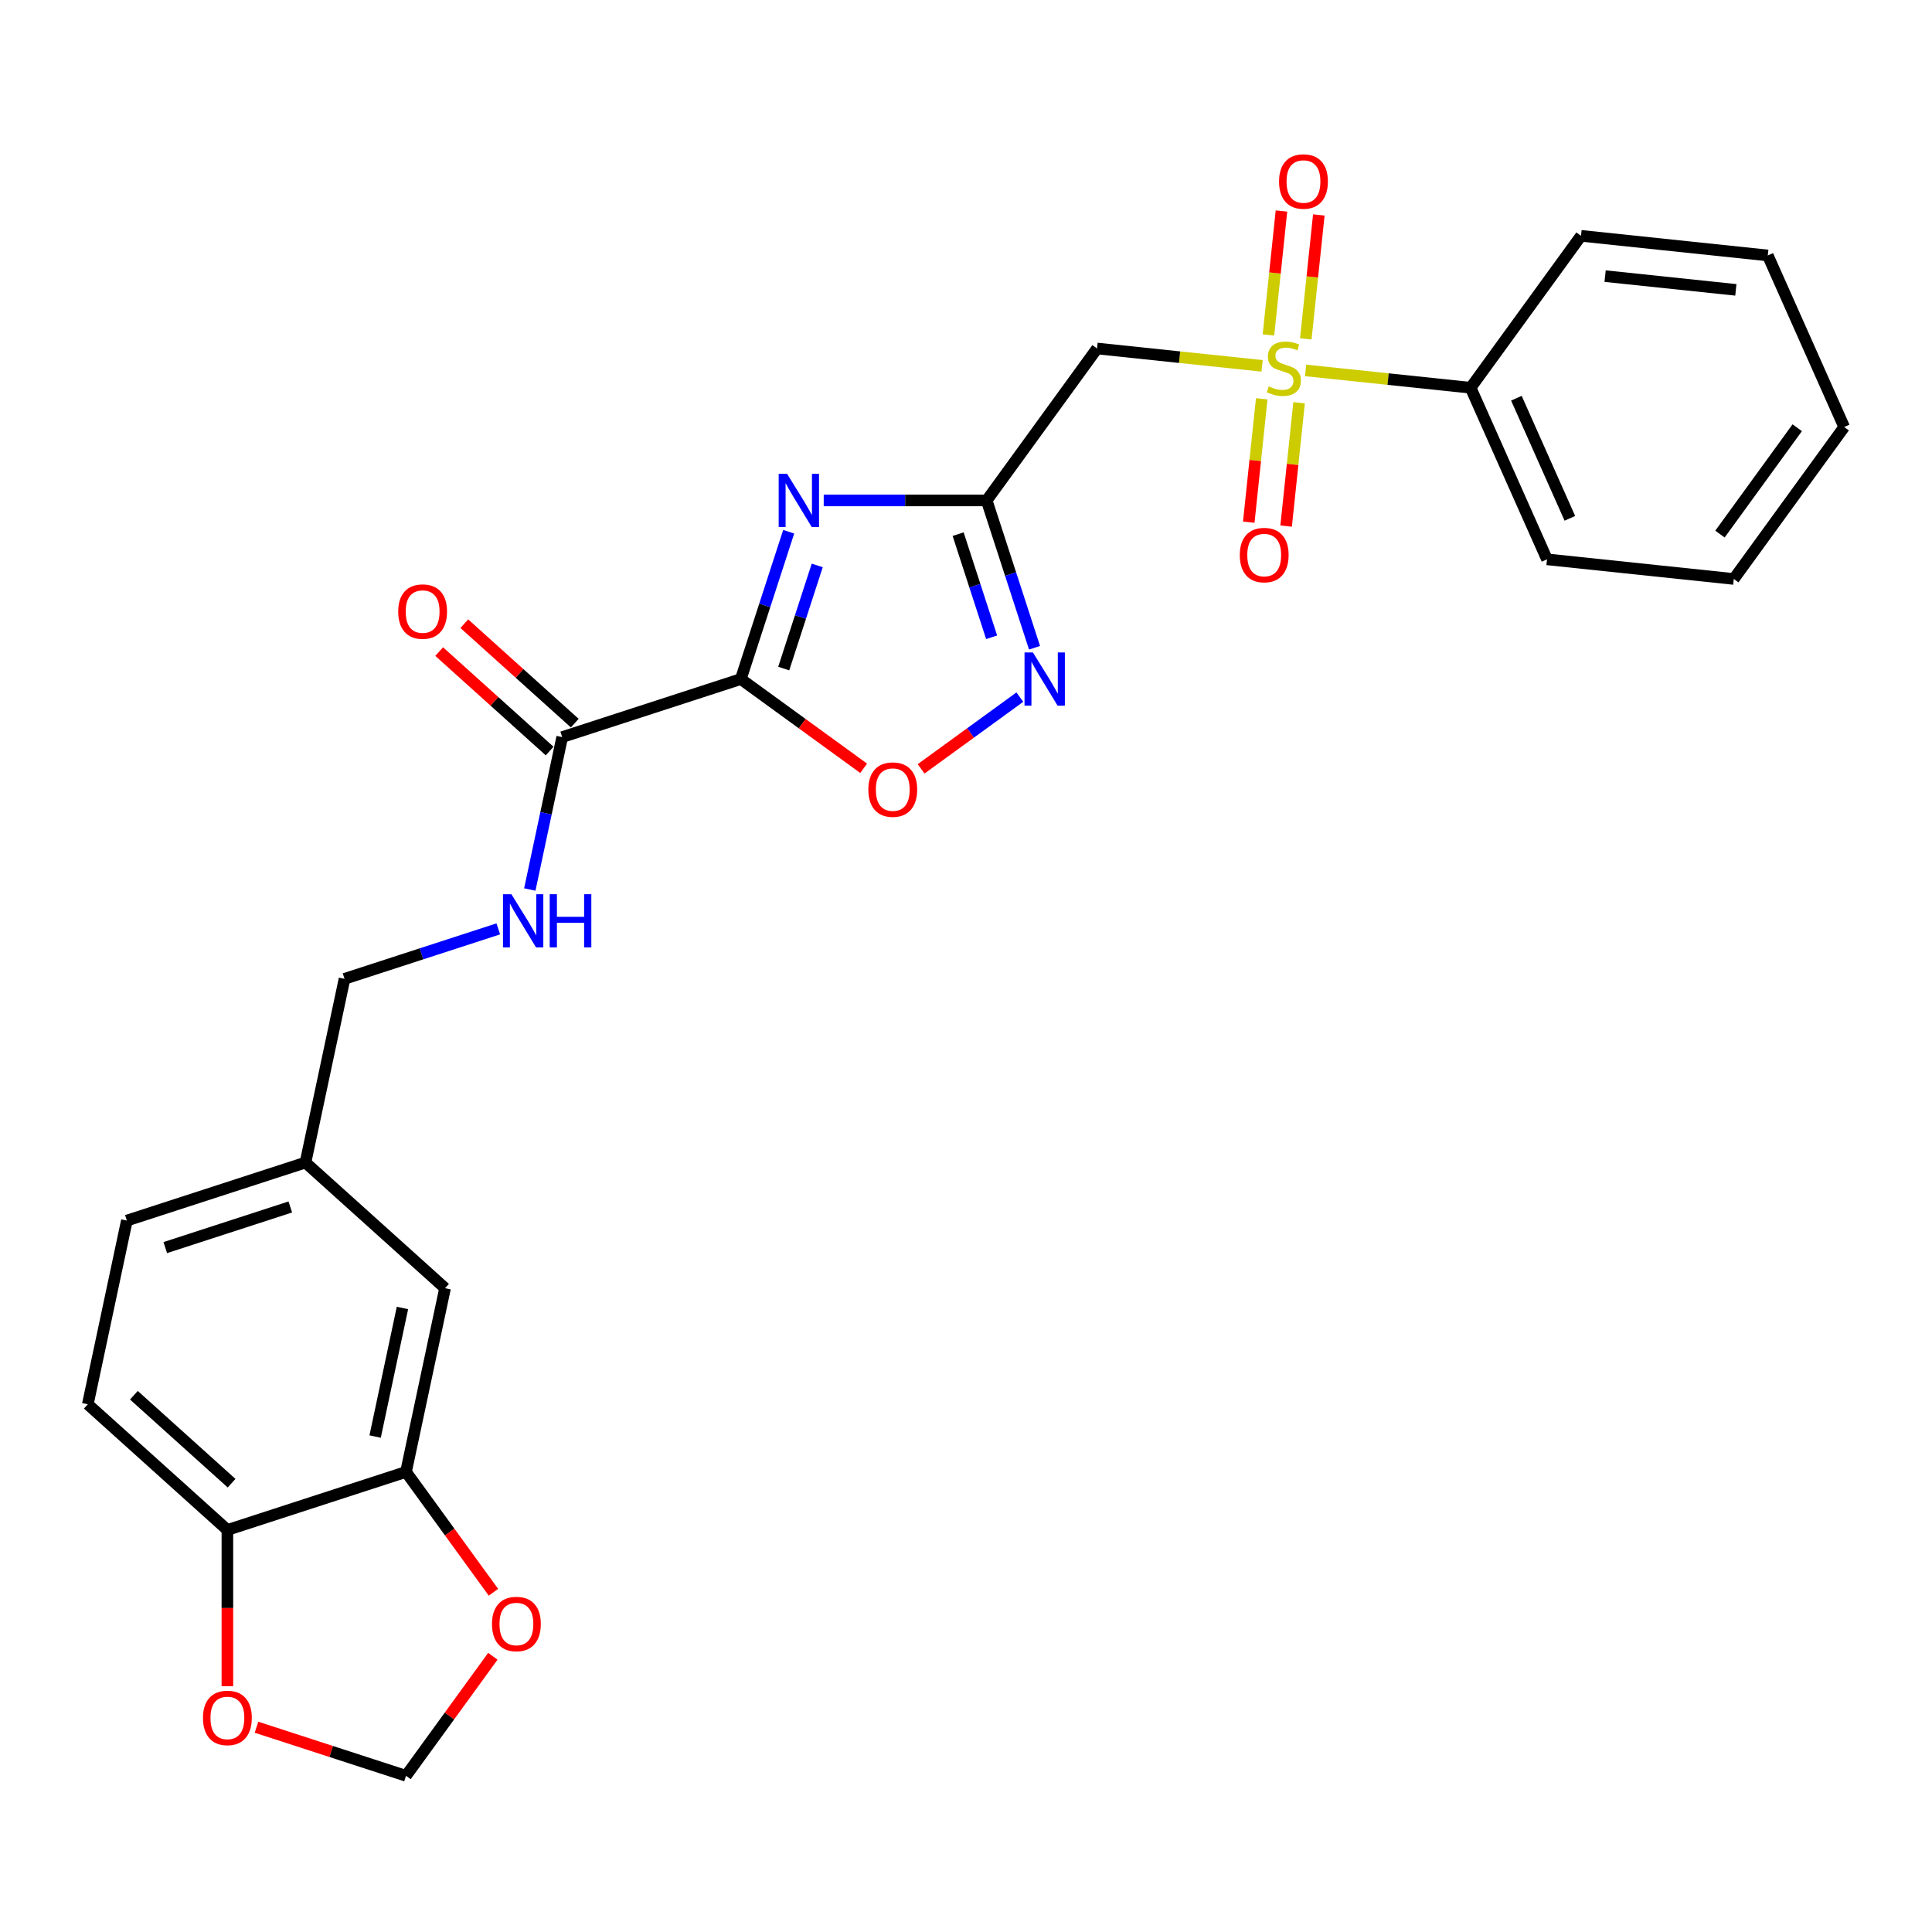 <?xml version='1.0' encoding='iso-8859-1'?>
<svg version='1.1' baseProfile='full'
              xmlns='http://www.w3.org/2000/svg'
                      xmlns:rdkit='http://www.rdkit.org/xml'
                      xmlns:xlink='http://www.w3.org/1999/xlink'
                  xml:space='preserve'
width='1000px' height='1000px' viewBox='0 0 1000 1000'>
<!-- END OF HEADER -->
<rect style='opacity:1.0;fill:#FFFFFF;stroke:none' width='1000' height='1000' x='0' y='0'> </rect>
<path class='bond-0' d='M 383.446,351.479 L 395.834,313.351' style='fill:none;fill-rule:evenodd;stroke:#000000;stroke-width:6px;stroke-linecap:butt;stroke-linejoin:miter;stroke-opacity:1' />
<path class='bond-0' d='M 395.834,313.351 L 408.223,275.222' style='fill:none;fill-rule:evenodd;stroke:#0000FF;stroke-width:6px;stroke-linecap:butt;stroke-linejoin:miter;stroke-opacity:1' />
<path class='bond-0' d='M 405.653,346.049 L 414.325,319.359' style='fill:none;fill-rule:evenodd;stroke:#000000;stroke-width:6px;stroke-linecap:butt;stroke-linejoin:miter;stroke-opacity:1' />
<path class='bond-0' d='M 414.325,319.359 L 422.997,292.669' style='fill:none;fill-rule:evenodd;stroke:#0000FF;stroke-width:6px;stroke-linecap:butt;stroke-linejoin:miter;stroke-opacity:1' />
<path class='bond-5' d='M 383.446,351.479 L 415.234,374.575' style='fill:none;fill-rule:evenodd;stroke:#000000;stroke-width:6px;stroke-linecap:butt;stroke-linejoin:miter;stroke-opacity:1' />
<path class='bond-5' d='M 415.234,374.575 L 447.023,397.671' style='fill:none;fill-rule:evenodd;stroke:#FF0000;stroke-width:6px;stroke-linecap:butt;stroke-linejoin:miter;stroke-opacity:1' />
<path class='bond-6' d='M 383.446,351.479 L 290.993,381.519' style='fill:none;fill-rule:evenodd;stroke:#000000;stroke-width:6px;stroke-linecap:butt;stroke-linejoin:miter;stroke-opacity:1' />
<path class='bond-2' d='M 426.356,259.027 L 468.526,259.027' style='fill:none;fill-rule:evenodd;stroke:#0000FF;stroke-width:6px;stroke-linecap:butt;stroke-linejoin:miter;stroke-opacity:1' />
<path class='bond-2' d='M 468.526,259.027 L 510.696,259.027' style='fill:none;fill-rule:evenodd;stroke:#000000;stroke-width:6px;stroke-linecap:butt;stroke-linejoin:miter;stroke-opacity:1' />
<path class='bond-1' d='M 653.255,189.36 L 610.545,184.871' style='fill:none;fill-rule:evenodd;stroke:#CCCC00;stroke-width:6px;stroke-linecap:butt;stroke-linejoin:miter;stroke-opacity:1' />
<path class='bond-1' d='M 610.545,184.871 L 567.834,180.382' style='fill:none;fill-rule:evenodd;stroke:#000000;stroke-width:6px;stroke-linecap:butt;stroke-linejoin:miter;stroke-opacity:1' />
<path class='bond-9' d='M 675.878,175.403 L 679.249,143.328' style='fill:none;fill-rule:evenodd;stroke:#CCCC00;stroke-width:6px;stroke-linecap:butt;stroke-linejoin:miter;stroke-opacity:1' />
<path class='bond-9' d='M 679.249,143.328 L 682.62,111.254' style='fill:none;fill-rule:evenodd;stroke:#FF0000;stroke-width:6px;stroke-linecap:butt;stroke-linejoin:miter;stroke-opacity:1' />
<path class='bond-9' d='M 656.542,173.371 L 659.914,141.296' style='fill:none;fill-rule:evenodd;stroke:#CCCC00;stroke-width:6px;stroke-linecap:butt;stroke-linejoin:miter;stroke-opacity:1' />
<path class='bond-9' d='M 659.914,141.296 L 663.285,109.222' style='fill:none;fill-rule:evenodd;stroke:#FF0000;stroke-width:6px;stroke-linecap:butt;stroke-linejoin:miter;stroke-opacity:1' />
<path class='bond-10' d='M 653.069,206.422 L 649.713,238.351' style='fill:none;fill-rule:evenodd;stroke:#CCCC00;stroke-width:6px;stroke-linecap:butt;stroke-linejoin:miter;stroke-opacity:1' />
<path class='bond-10' d='M 649.713,238.351 L 646.357,270.279' style='fill:none;fill-rule:evenodd;stroke:#FF0000;stroke-width:6px;stroke-linecap:butt;stroke-linejoin:miter;stroke-opacity:1' />
<path class='bond-10' d='M 672.404,208.455 L 669.048,240.383' style='fill:none;fill-rule:evenodd;stroke:#CCCC00;stroke-width:6px;stroke-linecap:butt;stroke-linejoin:miter;stroke-opacity:1' />
<path class='bond-10' d='M 669.048,240.383 L 665.693,272.311' style='fill:none;fill-rule:evenodd;stroke:#FF0000;stroke-width:6px;stroke-linecap:butt;stroke-linejoin:miter;stroke-opacity:1' />
<path class='bond-11' d='M 675.769,191.726 L 718.479,196.215' style='fill:none;fill-rule:evenodd;stroke:#CCCC00;stroke-width:6px;stroke-linecap:butt;stroke-linejoin:miter;stroke-opacity:1' />
<path class='bond-11' d='M 718.479,196.215 L 761.19,200.705' style='fill:none;fill-rule:evenodd;stroke:#000000;stroke-width:6px;stroke-linecap:butt;stroke-linejoin:miter;stroke-opacity:1' />
<path class='bond-4' d='M 510.696,259.027 L 567.834,180.382' style='fill:none;fill-rule:evenodd;stroke:#000000;stroke-width:6px;stroke-linecap:butt;stroke-linejoin:miter;stroke-opacity:1' />
<path class='bond-27' d='M 510.696,259.027 L 523.084,297.155' style='fill:none;fill-rule:evenodd;stroke:#000000;stroke-width:6px;stroke-linecap:butt;stroke-linejoin:miter;stroke-opacity:1' />
<path class='bond-27' d='M 523.084,297.155 L 535.473,335.284' style='fill:none;fill-rule:evenodd;stroke:#0000FF;stroke-width:6px;stroke-linecap:butt;stroke-linejoin:miter;stroke-opacity:1' />
<path class='bond-27' d='M 495.922,276.473 L 504.594,303.163' style='fill:none;fill-rule:evenodd;stroke:#000000;stroke-width:6px;stroke-linecap:butt;stroke-linejoin:miter;stroke-opacity:1' />
<path class='bond-27' d='M 504.594,303.163 L 513.266,329.853' style='fill:none;fill-rule:evenodd;stroke:#0000FF;stroke-width:6px;stroke-linecap:butt;stroke-linejoin:miter;stroke-opacity:1' />
<path class='bond-3' d='M 527.865,360.83 L 502.312,379.395' style='fill:none;fill-rule:evenodd;stroke:#0000FF;stroke-width:6px;stroke-linecap:butt;stroke-linejoin:miter;stroke-opacity:1' />
<path class='bond-3' d='M 502.312,379.395 L 476.76,397.96' style='fill:none;fill-rule:evenodd;stroke:#FF0000;stroke-width:6px;stroke-linecap:butt;stroke-linejoin:miter;stroke-opacity:1' />
<path class='bond-8' d='M 290.993,381.519 L 282.609,420.964' style='fill:none;fill-rule:evenodd;stroke:#000000;stroke-width:6px;stroke-linecap:butt;stroke-linejoin:miter;stroke-opacity:1' />
<path class='bond-8' d='M 282.609,420.964 L 274.224,460.41' style='fill:none;fill-rule:evenodd;stroke:#0000FF;stroke-width:6px;stroke-linecap:butt;stroke-linejoin:miter;stroke-opacity:1' />
<path class='bond-16' d='M 297.498,374.295 L 268.911,348.555' style='fill:none;fill-rule:evenodd;stroke:#000000;stroke-width:6px;stroke-linecap:butt;stroke-linejoin:miter;stroke-opacity:1' />
<path class='bond-16' d='M 268.911,348.555 L 240.324,322.815' style='fill:none;fill-rule:evenodd;stroke:#FF0000;stroke-width:6px;stroke-linecap:butt;stroke-linejoin:miter;stroke-opacity:1' />
<path class='bond-16' d='M 284.488,388.743 L 255.902,363.003' style='fill:none;fill-rule:evenodd;stroke:#000000;stroke-width:6px;stroke-linecap:butt;stroke-linejoin:miter;stroke-opacity:1' />
<path class='bond-16' d='M 255.902,363.003 L 227.315,337.264' style='fill:none;fill-rule:evenodd;stroke:#FF0000;stroke-width:6px;stroke-linecap:butt;stroke-linejoin:miter;stroke-opacity:1' />
<path class='bond-7' d='M 210.148,761.863 L 230.36,666.777' style='fill:none;fill-rule:evenodd;stroke:#000000;stroke-width:6px;stroke-linecap:butt;stroke-linejoin:miter;stroke-opacity:1' />
<path class='bond-7' d='M 194.163,743.558 L 208.311,676.998' style='fill:none;fill-rule:evenodd;stroke:#000000;stroke-width:6px;stroke-linecap:butt;stroke-linejoin:miter;stroke-opacity:1' />
<path class='bond-13' d='M 210.148,761.863 L 232.778,793.01' style='fill:none;fill-rule:evenodd;stroke:#000000;stroke-width:6px;stroke-linecap:butt;stroke-linejoin:miter;stroke-opacity:1' />
<path class='bond-13' d='M 232.778,793.01 L 255.408,824.157' style='fill:none;fill-rule:evenodd;stroke:#FF0000;stroke-width:6px;stroke-linecap:butt;stroke-linejoin:miter;stroke-opacity:1' />
<path class='bond-28' d='M 210.148,761.863 L 117.696,791.903' style='fill:none;fill-rule:evenodd;stroke:#000000;stroke-width:6px;stroke-linecap:butt;stroke-linejoin:miter;stroke-opacity:1' />
<path class='bond-20' d='M 257.911,480.787 L 218.12,493.716' style='fill:none;fill-rule:evenodd;stroke:#0000FF;stroke-width:6px;stroke-linecap:butt;stroke-linejoin:miter;stroke-opacity:1' />
<path class='bond-20' d='M 218.12,493.716 L 178.329,506.645' style='fill:none;fill-rule:evenodd;stroke:#000000;stroke-width:6px;stroke-linecap:butt;stroke-linejoin:miter;stroke-opacity:1' />
<path class='bond-22' d='M 761.19,200.705 L 800.729,289.511' style='fill:none;fill-rule:evenodd;stroke:#000000;stroke-width:6px;stroke-linecap:butt;stroke-linejoin:miter;stroke-opacity:1' />
<path class='bond-22' d='M 784.882,206.118 L 812.559,268.282' style='fill:none;fill-rule:evenodd;stroke:#000000;stroke-width:6px;stroke-linecap:butt;stroke-linejoin:miter;stroke-opacity:1' />
<path class='bond-23' d='M 761.19,200.705 L 818.329,122.06' style='fill:none;fill-rule:evenodd;stroke:#000000;stroke-width:6px;stroke-linecap:butt;stroke-linejoin:miter;stroke-opacity:1' />
<path class='bond-12' d='M 117.696,791.903 L 45.455,726.856' style='fill:none;fill-rule:evenodd;stroke:#000000;stroke-width:6px;stroke-linecap:butt;stroke-linejoin:miter;stroke-opacity:1' />
<path class='bond-12' d='M 119.869,767.698 L 69.3,722.165' style='fill:none;fill-rule:evenodd;stroke:#000000;stroke-width:6px;stroke-linecap:butt;stroke-linejoin:miter;stroke-opacity:1' />
<path class='bond-14' d='M 117.696,791.903 L 117.696,832.333' style='fill:none;fill-rule:evenodd;stroke:#000000;stroke-width:6px;stroke-linecap:butt;stroke-linejoin:miter;stroke-opacity:1' />
<path class='bond-14' d='M 117.696,832.333 L 117.696,872.762' style='fill:none;fill-rule:evenodd;stroke:#FF0000;stroke-width:6px;stroke-linecap:butt;stroke-linejoin:miter;stroke-opacity:1' />
<path class='bond-15' d='M 255.097,857.286 L 232.623,888.22' style='fill:none;fill-rule:evenodd;stroke:#FF0000;stroke-width:6px;stroke-linecap:butt;stroke-linejoin:miter;stroke-opacity:1' />
<path class='bond-15' d='M 232.623,888.22 L 210.148,919.153' style='fill:none;fill-rule:evenodd;stroke:#000000;stroke-width:6px;stroke-linecap:butt;stroke-linejoin:miter;stroke-opacity:1' />
<path class='bond-29' d='M 132.763,894.009 L 171.456,906.581' style='fill:none;fill-rule:evenodd;stroke:#FF0000;stroke-width:6px;stroke-linecap:butt;stroke-linejoin:miter;stroke-opacity:1' />
<path class='bond-29' d='M 171.456,906.581 L 210.148,919.153' style='fill:none;fill-rule:evenodd;stroke:#000000;stroke-width:6px;stroke-linecap:butt;stroke-linejoin:miter;stroke-opacity:1' />
<path class='bond-17' d='M 230.36,666.777 L 158.118,601.731' style='fill:none;fill-rule:evenodd;stroke:#000000;stroke-width:6px;stroke-linecap:butt;stroke-linejoin:miter;stroke-opacity:1' />
<path class='bond-18' d='M 45.455,726.856 L 65.666,631.77' style='fill:none;fill-rule:evenodd;stroke:#000000;stroke-width:6px;stroke-linecap:butt;stroke-linejoin:miter;stroke-opacity:1' />
<path class='bond-19' d='M 158.118,601.731 L 178.329,506.645' style='fill:none;fill-rule:evenodd;stroke:#000000;stroke-width:6px;stroke-linecap:butt;stroke-linejoin:miter;stroke-opacity:1' />
<path class='bond-21' d='M 158.118,601.731 L 65.666,631.77' style='fill:none;fill-rule:evenodd;stroke:#000000;stroke-width:6px;stroke-linecap:butt;stroke-linejoin:miter;stroke-opacity:1' />
<path class='bond-21' d='M 150.258,624.727 L 85.541,645.755' style='fill:none;fill-rule:evenodd;stroke:#000000;stroke-width:6px;stroke-linecap:butt;stroke-linejoin:miter;stroke-opacity:1' />
<path class='bond-25' d='M 800.729,289.511 L 897.407,299.672' style='fill:none;fill-rule:evenodd;stroke:#000000;stroke-width:6px;stroke-linecap:butt;stroke-linejoin:miter;stroke-opacity:1' />
<path class='bond-24' d='M 818.329,122.06 L 915.006,132.221' style='fill:none;fill-rule:evenodd;stroke:#000000;stroke-width:6px;stroke-linecap:butt;stroke-linejoin:miter;stroke-opacity:1' />
<path class='bond-24' d='M 830.798,142.919 L 898.473,150.032' style='fill:none;fill-rule:evenodd;stroke:#000000;stroke-width:6px;stroke-linecap:butt;stroke-linejoin:miter;stroke-opacity:1' />
<path class='bond-26' d='M 915.006,132.221 L 954.545,221.027' style='fill:none;fill-rule:evenodd;stroke:#000000;stroke-width:6px;stroke-linecap:butt;stroke-linejoin:miter;stroke-opacity:1' />
<path class='bond-30' d='M 897.407,299.672 L 954.545,221.027' style='fill:none;fill-rule:evenodd;stroke:#000000;stroke-width:6px;stroke-linecap:butt;stroke-linejoin:miter;stroke-opacity:1' />
<path class='bond-30' d='M 890.249,276.447 L 930.246,221.396' style='fill:none;fill-rule:evenodd;stroke:#000000;stroke-width:6px;stroke-linecap:butt;stroke-linejoin:miter;stroke-opacity:1' />
<path  class='atom-1' d='M 407.4 245.262
L 416.421 259.843
Q 417.315 261.282, 418.754 263.887
Q 420.193 266.493, 420.27 266.648
L 420.27 245.262
L 423.926 245.262
L 423.926 272.792
L 420.154 272.792
L 410.472 256.849
Q 409.344 254.983, 408.139 252.844
Q 406.972 250.706, 406.622 250.045
L 406.622 272.792
L 403.045 272.792
L 403.045 245.262
L 407.4 245.262
' fill='#0000FF'/>
<path  class='atom-2' d='M 656.735 199.992
Q 657.046 200.109, 658.33 200.653
Q 659.613 201.198, 661.013 201.547
Q 662.451 201.859, 663.851 201.859
Q 666.456 201.859, 667.973 200.614
Q 669.489 199.331, 669.489 197.115
Q 669.489 195.598, 668.712 194.665
Q 667.973 193.732, 666.806 193.226
Q 665.64 192.721, 663.696 192.138
Q 661.246 191.399, 659.768 190.699
Q 658.33 189.999, 657.28 188.521
Q 656.269 187.044, 656.269 184.555
Q 656.269 181.094, 658.602 178.956
Q 660.974 176.817, 665.64 176.817
Q 668.828 176.817, 672.444 178.334
L 671.55 181.328
Q 668.245 179.967, 665.756 179.967
Q 663.073 179.967, 661.596 181.094
Q 660.118 182.183, 660.157 184.088
Q 660.157 185.566, 660.896 186.46
Q 661.674 187.355, 662.762 187.86
Q 663.89 188.366, 665.756 188.949
Q 668.245 189.727, 669.723 190.504
Q 671.2 191.282, 672.25 192.876
Q 673.339 194.432, 673.339 197.115
Q 673.339 200.925, 670.772 202.986
Q 668.245 205.008, 664.007 205.008
Q 661.557 205.008, 659.69 204.464
Q 657.863 203.958, 655.685 203.064
L 656.735 199.992
' fill='#CCCC00'/>
<path  class='atom-4' d='M 534.65 337.714
L 543.671 352.296
Q 544.565 353.735, 546.004 356.34
Q 547.443 358.945, 547.52 359.101
L 547.52 337.714
L 551.176 337.714
L 551.176 365.244
L 547.404 365.244
L 537.722 349.302
Q 536.594 347.435, 535.389 345.297
Q 534.222 343.158, 533.872 342.497
L 533.872 365.244
L 530.295 365.244
L 530.295 337.714
L 534.65 337.714
' fill='#0000FF'/>
<path  class='atom-6' d='M 449.453 408.696
Q 449.453 402.086, 452.719 398.392
Q 455.986 394.698, 462.09 394.698
Q 468.195 394.698, 471.461 398.392
Q 474.728 402.086, 474.728 408.696
Q 474.728 415.384, 471.423 419.195
Q 468.117 422.966, 462.09 422.966
Q 456.024 422.966, 452.719 419.195
Q 449.453 415.423, 449.453 408.696
M 462.09 419.856
Q 466.29 419.856, 468.545 417.056
Q 470.839 414.217, 470.839 408.696
Q 470.839 403.291, 468.545 400.569
Q 466.29 397.808, 462.09 397.808
Q 457.891 397.808, 455.597 400.53
Q 453.341 403.252, 453.341 408.696
Q 453.341 414.256, 455.597 417.056
Q 457.891 419.856, 462.09 419.856
' fill='#FF0000'/>
<path  class='atom-9' d='M 264.697 462.84
L 273.718 477.422
Q 274.612 478.86, 276.051 481.466
Q 277.489 484.071, 277.567 484.226
L 277.567 462.84
L 281.222 462.84
L 281.222 490.37
L 277.451 490.37
L 267.768 474.427
Q 266.641 472.561, 265.435 470.422
Q 264.269 468.284, 263.919 467.623
L 263.919 490.37
L 260.341 490.37
L 260.341 462.84
L 264.697 462.84
' fill='#0000FF'/>
<path  class='atom-9' d='M 284.527 462.84
L 288.26 462.84
L 288.26 474.544
L 302.336 474.544
L 302.336 462.84
L 306.069 462.84
L 306.069 490.37
L 302.336 490.37
L 302.336 477.655
L 288.26 477.655
L 288.26 490.37
L 284.527 490.37
L 284.527 462.84
' fill='#0000FF'/>
<path  class='atom-10' d='M 662.036 93.943
Q 662.036 87.333, 665.302 83.639
Q 668.569 79.945, 674.673 79.945
Q 680.778 79.945, 684.044 83.639
Q 687.311 87.333, 687.311 93.943
Q 687.311 100.631, 684.006 104.442
Q 680.7 108.214, 674.673 108.214
Q 668.607 108.214, 665.302 104.442
Q 662.036 100.67, 662.036 93.943
M 674.673 105.103
Q 678.873 105.103, 681.128 102.303
Q 683.422 99.465, 683.422 93.943
Q 683.422 88.538, 681.128 85.817
Q 678.873 83.056, 674.673 83.056
Q 670.474 83.056, 668.18 85.778
Q 665.924 88.499, 665.924 93.943
Q 665.924 99.504, 668.18 102.303
Q 670.474 105.103, 674.673 105.103
' fill='#FF0000'/>
<path  class='atom-11' d='M 641.714 287.299
Q 641.714 280.689, 644.98 276.995
Q 648.246 273.301, 654.351 273.301
Q 660.456 273.301, 663.722 276.995
Q 666.988 280.689, 666.988 287.299
Q 666.988 293.987, 663.683 297.798
Q 660.378 301.569, 654.351 301.569
Q 648.285 301.569, 644.98 297.798
Q 641.714 294.026, 641.714 287.299
M 654.351 298.459
Q 658.55 298.459, 660.806 295.659
Q 663.1 292.82, 663.1 287.299
Q 663.1 281.894, 660.806 279.172
Q 658.55 276.411, 654.351 276.411
Q 650.151 276.411, 647.857 279.133
Q 645.602 281.855, 645.602 287.299
Q 645.602 292.859, 647.857 295.659
Q 650.151 298.459, 654.351 298.459
' fill='#FF0000'/>
<path  class='atom-14' d='M 254.65 840.586
Q 254.65 833.975, 257.916 830.281
Q 261.182 826.587, 267.287 826.587
Q 273.392 826.587, 276.658 830.281
Q 279.925 833.975, 279.925 840.586
Q 279.925 847.274, 276.619 851.084
Q 273.314 854.856, 267.287 854.856
Q 261.221 854.856, 257.916 851.084
Q 254.65 847.313, 254.65 840.586
M 267.287 851.745
Q 271.487 851.745, 273.742 848.946
Q 276.036 846.107, 276.036 840.586
Q 276.036 835.181, 273.742 832.459
Q 271.487 829.698, 267.287 829.698
Q 263.088 829.698, 260.794 832.42
Q 258.538 835.142, 258.538 840.586
Q 258.538 846.146, 260.794 848.946
Q 263.088 851.745, 267.287 851.745
' fill='#FF0000'/>
<path  class='atom-15' d='M 105.059 889.191
Q 105.059 882.581, 108.325 878.887
Q 111.591 875.193, 117.696 875.193
Q 123.801 875.193, 127.067 878.887
Q 130.333 882.581, 130.333 889.191
Q 130.333 895.879, 127.028 899.69
Q 123.723 903.461, 117.696 903.461
Q 111.63 903.461, 108.325 899.69
Q 105.059 895.918, 105.059 889.191
M 117.696 900.351
Q 121.895 900.351, 124.151 897.551
Q 126.445 894.712, 126.445 889.191
Q 126.445 883.786, 124.151 881.064
Q 121.895 878.303, 117.696 878.303
Q 113.496 878.303, 111.202 881.025
Q 108.947 883.747, 108.947 889.191
Q 108.947 894.751, 111.202 897.551
Q 113.496 900.351, 117.696 900.351
' fill='#FF0000'/>
<path  class='atom-17' d='M 206.114 316.55
Q 206.114 309.94, 209.381 306.246
Q 212.647 302.552, 218.752 302.552
Q 224.857 302.552, 228.123 306.246
Q 231.389 309.94, 231.389 316.55
Q 231.389 323.238, 228.084 327.049
Q 224.779 330.821, 218.752 330.821
Q 212.686 330.821, 209.381 327.049
Q 206.114 323.277, 206.114 316.55
M 218.752 327.71
Q 222.951 327.71, 225.206 324.91
Q 227.501 322.072, 227.501 316.55
Q 227.501 311.145, 225.206 308.424
Q 222.951 305.663, 218.752 305.663
Q 214.552 305.663, 212.258 308.385
Q 210.003 311.107, 210.003 316.55
Q 210.003 322.111, 212.258 324.91
Q 214.552 327.71, 218.752 327.71
' fill='#FF0000'/>
</svg>
